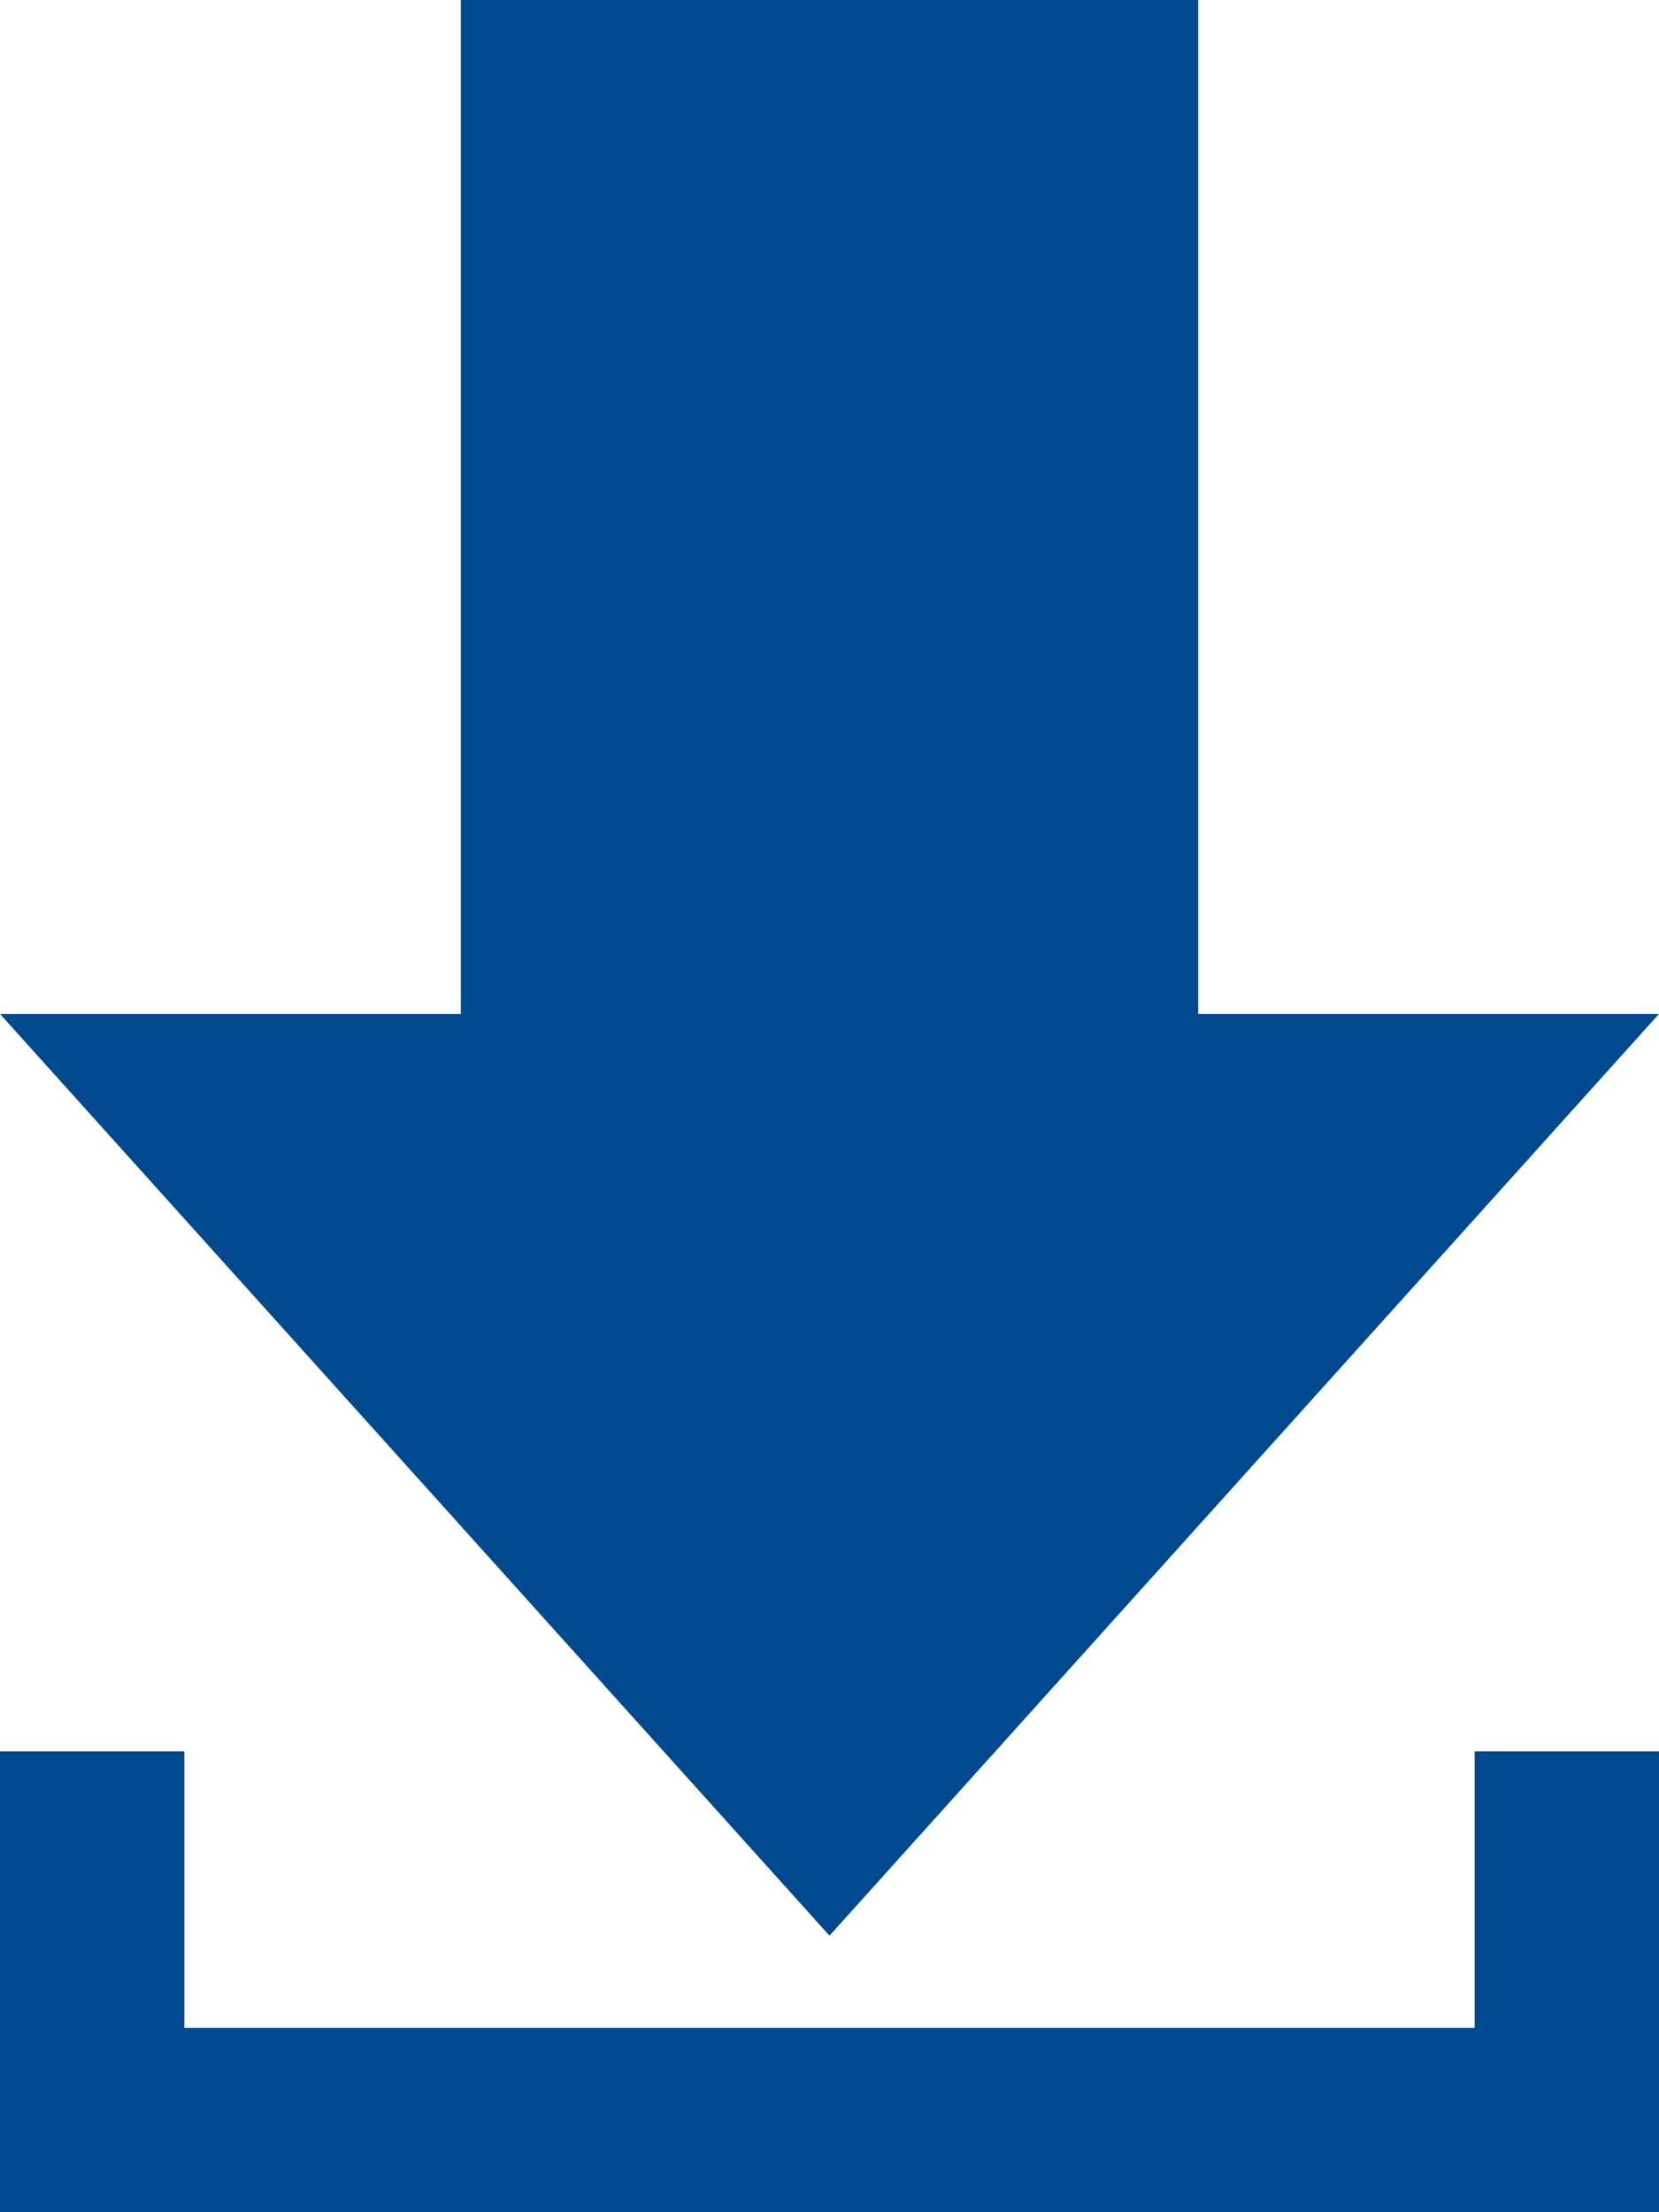 <svg id="Ebene_1" data-name="Ebene 1" xmlns="http://www.w3.org/2000/svg" viewBox="0 0 18 24"><title>icon_download_blue</title><path d="M16,11h5L12,21,3,11H8V0h8Zm3,8v3H5V19H3v5H21V19Z" transform="translate(-3 0)" style="fill:#00498e"/></svg>